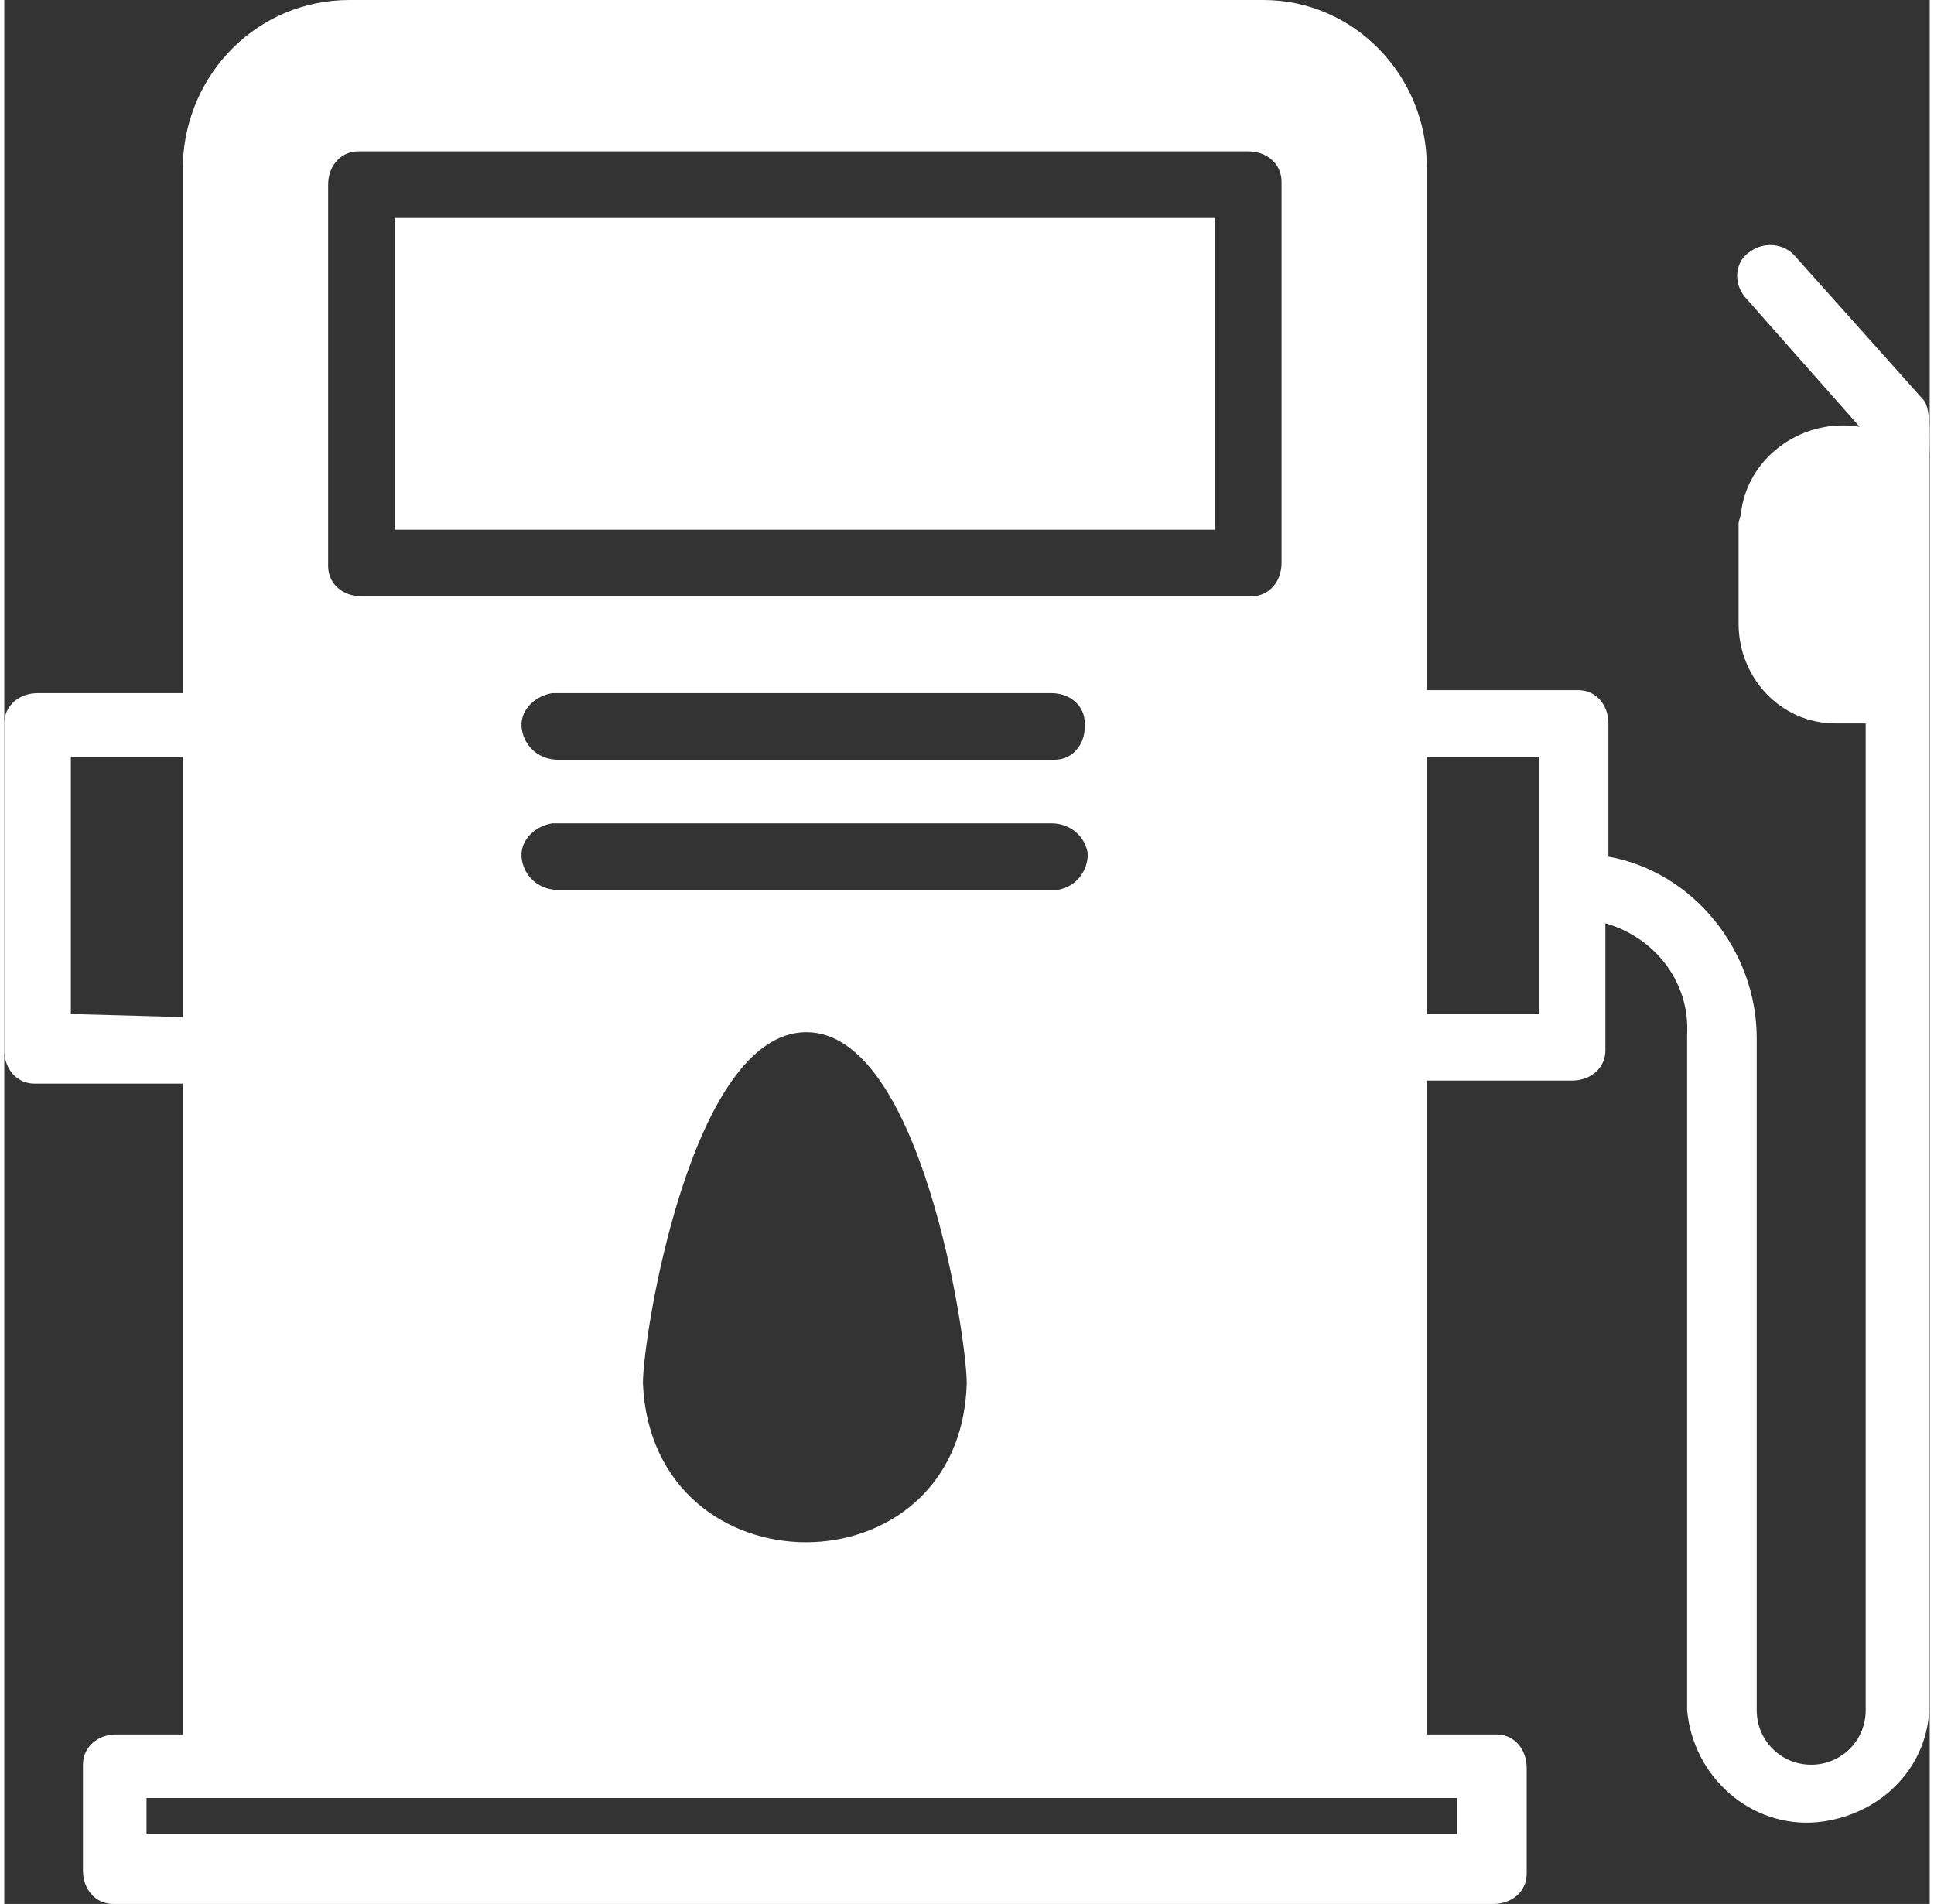 <?xml version="1.0" encoding="utf-8"?>
<!-- Generator: Adobe Illustrator 15.1.0, SVG Export Plug-In . SVG Version: 6.00 Build 0)  -->
<!DOCTYPE svg PUBLIC "-//W3C//DTD SVG 1.1//EN" "http://www.w3.org/Graphics/SVG/1.1/DTD/svg11.dtd">
<svg version="1.1" id="Layer_1" xmlns="http://www.w3.org/2000/svg" xmlns:xlink="http://www.w3.org/1999/xlink" x="0px" y="0px"
	 width="64" height="63" viewBox="96.185 0 606.829 600" enable-background="new 96.185 0 606.829 600"
	 xml:space="preserve">
<rect x="96.185" y="0" width="606.829" height="600" fill="#333333" stroke="none"/>
<path fill="#fff" d="M219.237,68.681h258.505v98.251H219.237V68.681z"/>
<path fill="#fff" d="M700.954,125.914l-40.063-44.833c-3.815-4.77-10.493-4.77-14.309-1.908c-4.77,2.862-5.724,9.539-1.908,14.309l36.248,41.017
	c-17.17-2.861-34.34,8.585-37.202,25.755c0,1.908-0.953,3.815-0.953,4.77v31.479c0,17.17,13.354,31.479,30.524,31.479h0.954h8.585
	v310.97c0,9.538-7.632,17.17-17.17,17.17c-9.539,0-17.171-7.632-17.171-17.17V327.186c0-27.662-20.031-52.464-46.74-57.233v-41.971
	c0-5.724-3.815-10.493-9.539-10.493h-0.954h-46.741V52.464C544.515,23.847,521.622,0,493.005,0h-0.954H204.928
	c-28.617,0-51.51,22.894-52.464,51.51v0.954v165.978h-45.787c-5.723,0-10.493,3.815-10.493,9.539v0.954v102.067
	c0,5.723,3.815,10.492,9.539,10.492h0.954h45.787v205.088h-20.986c-5.723,0-10.493,3.815-10.493,9.539v0.954v32.432
	c0,5.724,3.815,10.493,9.539,10.493h0.954h434.022c5.724,0,10.492-3.815,10.492-9.539v-0.954v-32.432
	c0-5.724-3.815-10.493-9.538-10.493h-0.954h-20.986V340.541h45.787c5.724,0,10.493-3.816,10.493-9.539v-0.954v-39.11
	c16.216,4.77,26.709,19.078,25.755,35.294v212.719c1.908,20.985,20.032,37.201,41.018,35.294
	c19.078-1.908,34.341-16.217,35.294-35.294V144.992C702.861,141.176,703.815,128.776,700.954,125.914L700.954,125.914z
	 M554.054,578.061H141.018v-11.447h413.036V578.061z M198.251,58.188c0-5.723,3.816-10.493,9.539-10.493h0.954h279.491
	c5.724,0,10.493,3.815,10.493,9.539v0.954v119.237c0,5.724-3.816,10.493-9.539,10.493h-0.954H208.744
	c-5.724,0-10.493-3.816-10.493-9.539v-0.954V58.188z M270.747,280.445c-5.723,0-10.493-3.816-11.447-9.539
	c-0.954-5.724,3.816-10.493,9.539-11.447h1.908h155.485c5.723,0,10.492,3.815,11.446,9.539c0,5.723-3.815,10.493-9.539,11.447
	c-0.953,0-0.953,0-1.907,0H270.747z M399.523,435.93c-1.908,66.773-99.205,66.773-102.067,0c0-15.262,15.263-110.651,51.511-110.651
	S399.523,421.622,399.523,435.93L399.523,435.93z M427.187,239.428H270.747c-5.723,0-10.493-3.815-11.447-9.539
	c-0.954-5.723,3.816-10.493,9.539-11.447h1.908h155.485c5.723,0,10.492,3.815,10.492,9.539v0.954
	C436.725,234.658,432.909,239.428,427.187,239.428L427.187,239.428z M117.17,319.555v-81.081h35.294v82.035L117.17,319.555z
	 M579.81,319.555h-35.295v-81.081h35.295V319.555z"/>
</svg>
